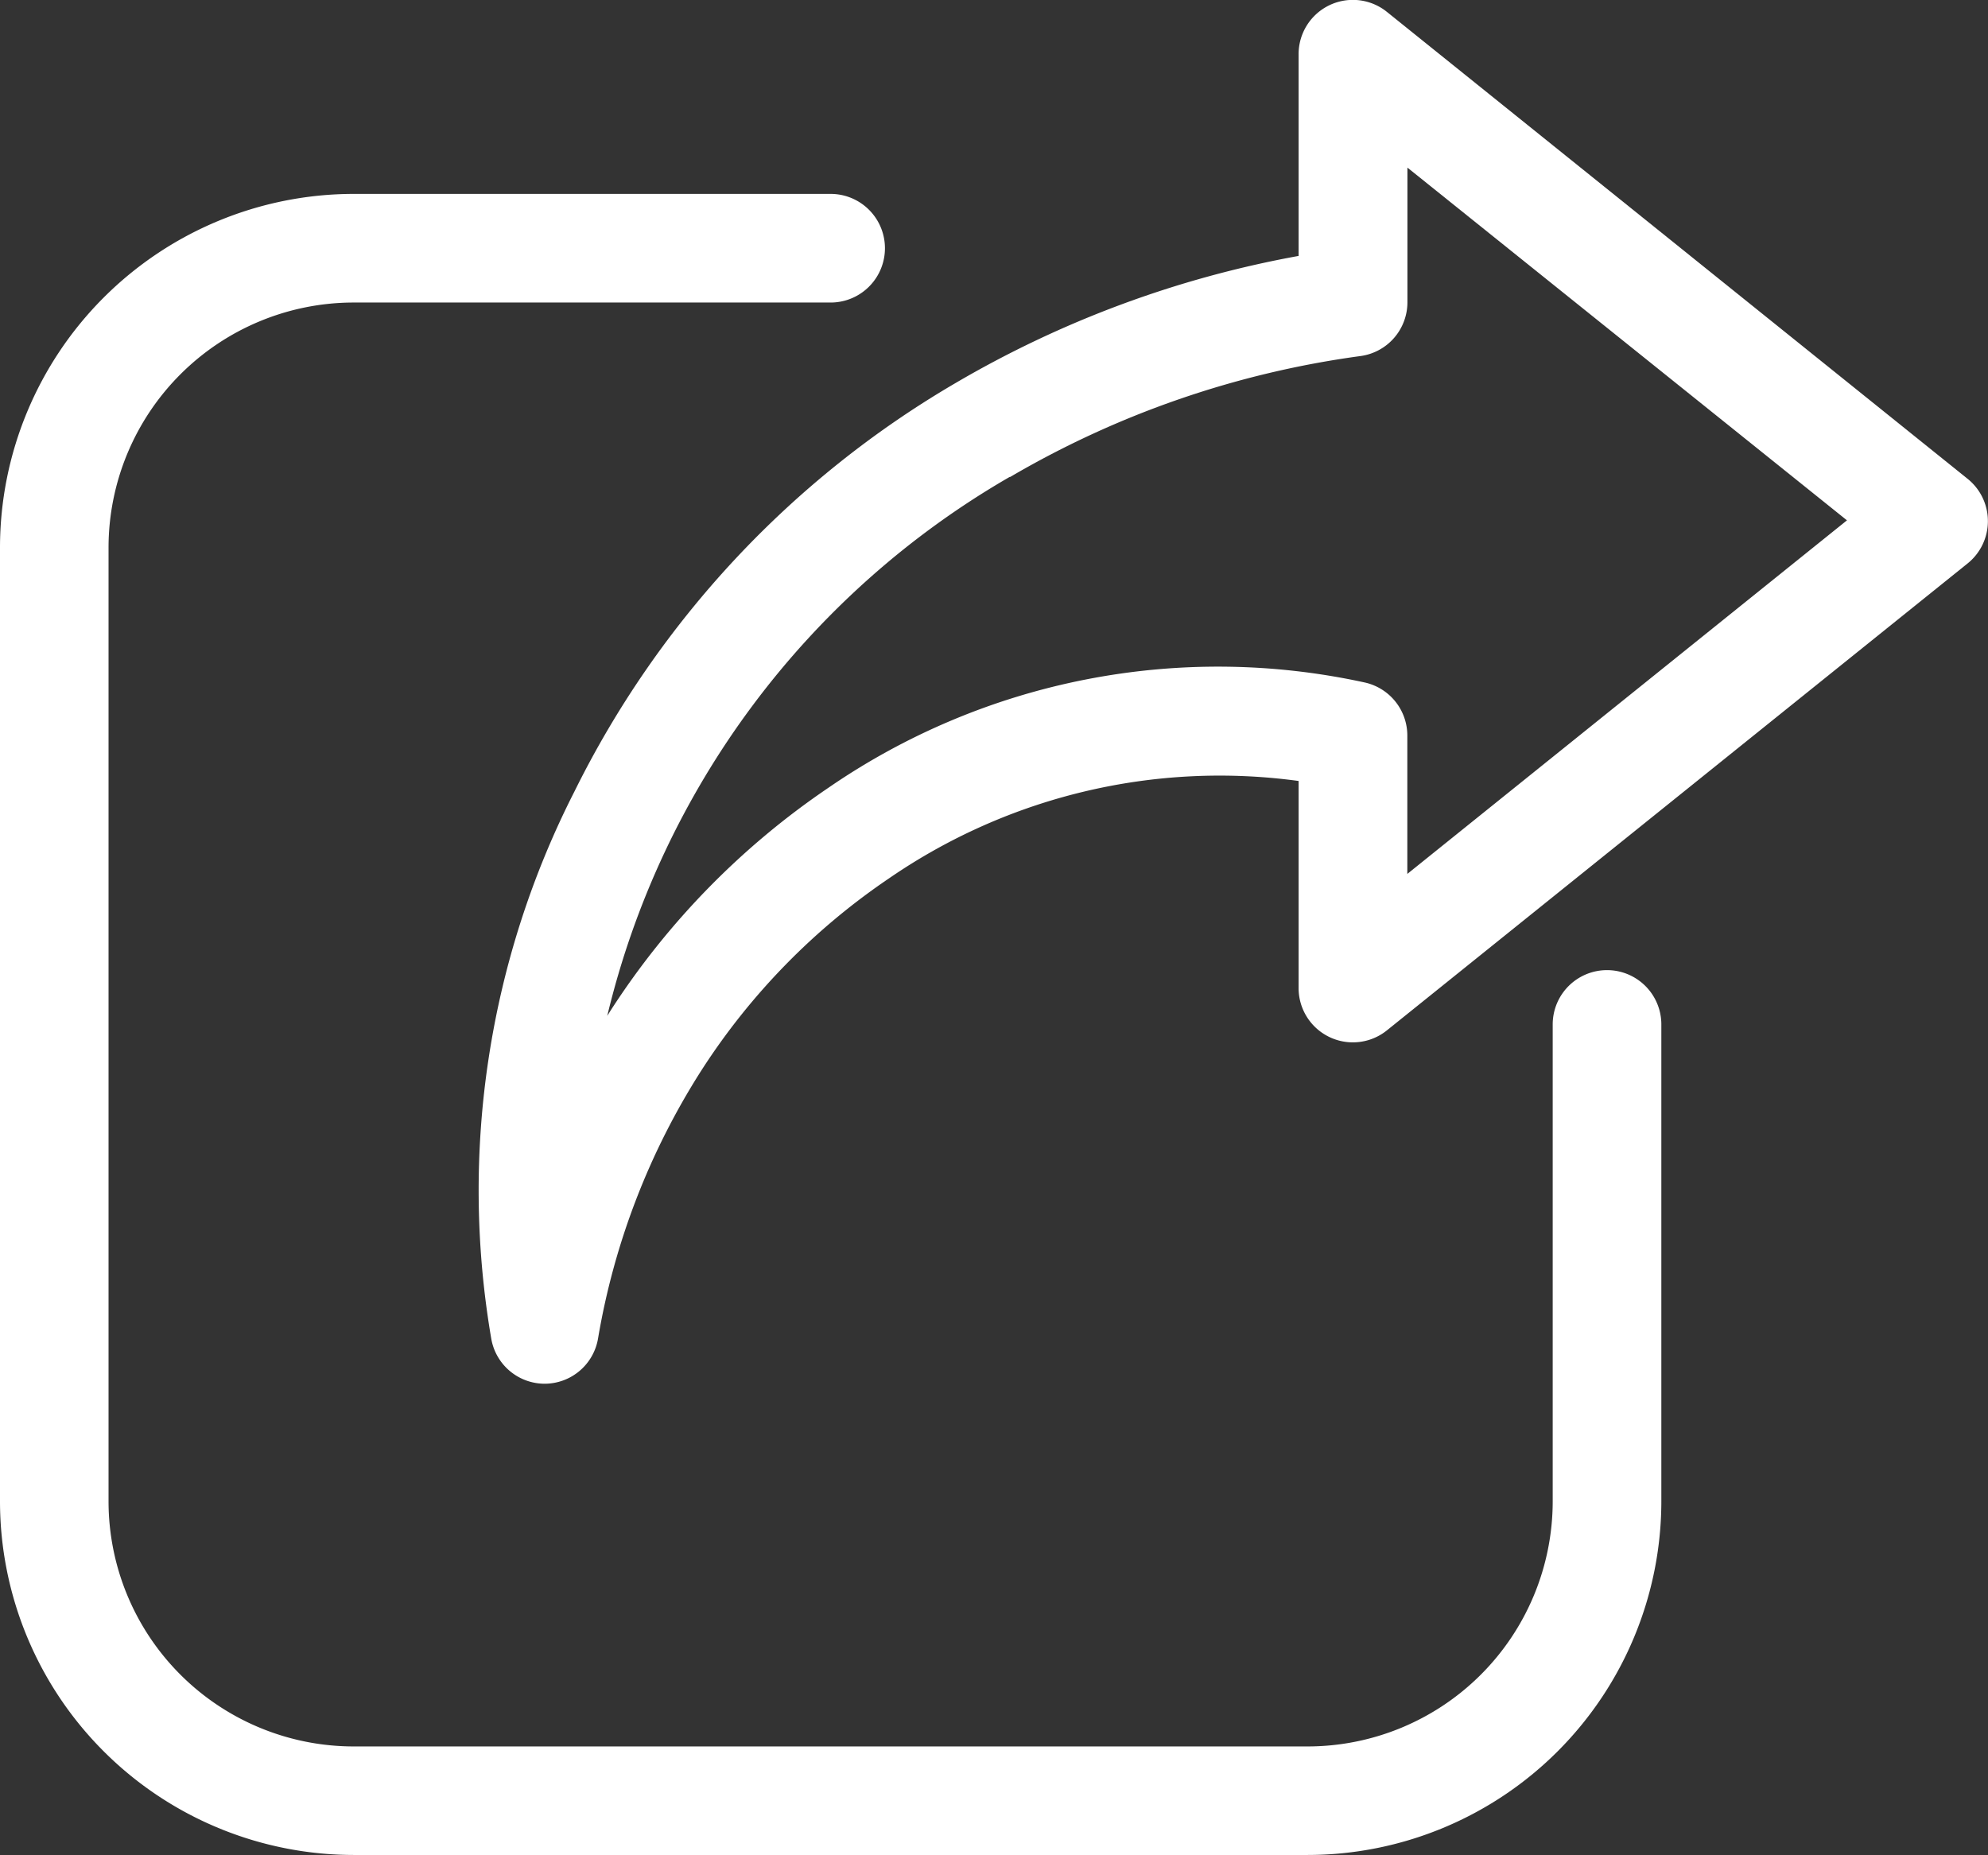<svg id="icon-share" xmlns="http://www.w3.org/2000/svg" width="21.538" height="20.1" viewBox="0 0 21.538 20.1">
  <rect x="0" y="0" width="21.538" height="20.1" fill="#333333" stroke="none"/>
  <g id="Groupe_2" data-name="Groupe 2" transform="translate(5.18 0)">
    <path id="Tracé_3" data-name="Tracé 3" d="M2930.088,249.047a.588.588,0,0,1-.579-.484,9.519,9.519,0,0,1,.9-5.932,10.527,10.527,0,0,1,4.123-4.423,11.361,11.361,0,0,1,3.723-1.381v-2.186a.588.588,0,0,1,.957-.458l6.291,5.059a.588.588,0,0,1,0,.917l-6.291,5.059a.588.588,0,0,1-.957-.458v-2.244a6.319,6.319,0,0,0-4.437,1.055,7.243,7.243,0,0,0-2.028,2.073,7.81,7.81,0,0,0-1.125,2.914.588.588,0,0,1-.577.489Zm9.346-13.177v1.459a.588.588,0,0,1-.509.583,10.215,10.215,0,0,0-3.795,1.31l-.006,0a9.228,9.228,0,0,0-4.359,5.839l.039-.062a8.437,8.437,0,0,1,2.358-2.41,7.445,7.445,0,0,1,5.815-1.139.589.589,0,0,1,.456.573v1.5l4.763-3.831Z" transform="translate(-2929.366 -234.054)" fill="#fff"/>
  </g>
  <g id="Groupe_3" data-name="Groupe 3" transform="translate(0 2.101)">
    <path id="Tracé_4" data-name="Tracé 4" d="M2806.459,307.662h-10.338a3.835,3.835,0,0,1-3.83-3.83V293.495a3.835,3.835,0,0,1,3.83-3.831h5.169a.588.588,0,0,1,0,1.177h-5.169a2.657,2.657,0,0,0-2.654,2.654v10.337a2.657,2.657,0,0,0,2.654,2.654h10.338a2.657,2.657,0,0,0,2.654-2.654v-5.169a.588.588,0,1,1,1.177,0v5.169A3.835,3.835,0,0,1,2806.459,307.662Z" transform="translate(-2792.291 -289.664)" fill="#fff"/>
  </g>
</svg>
